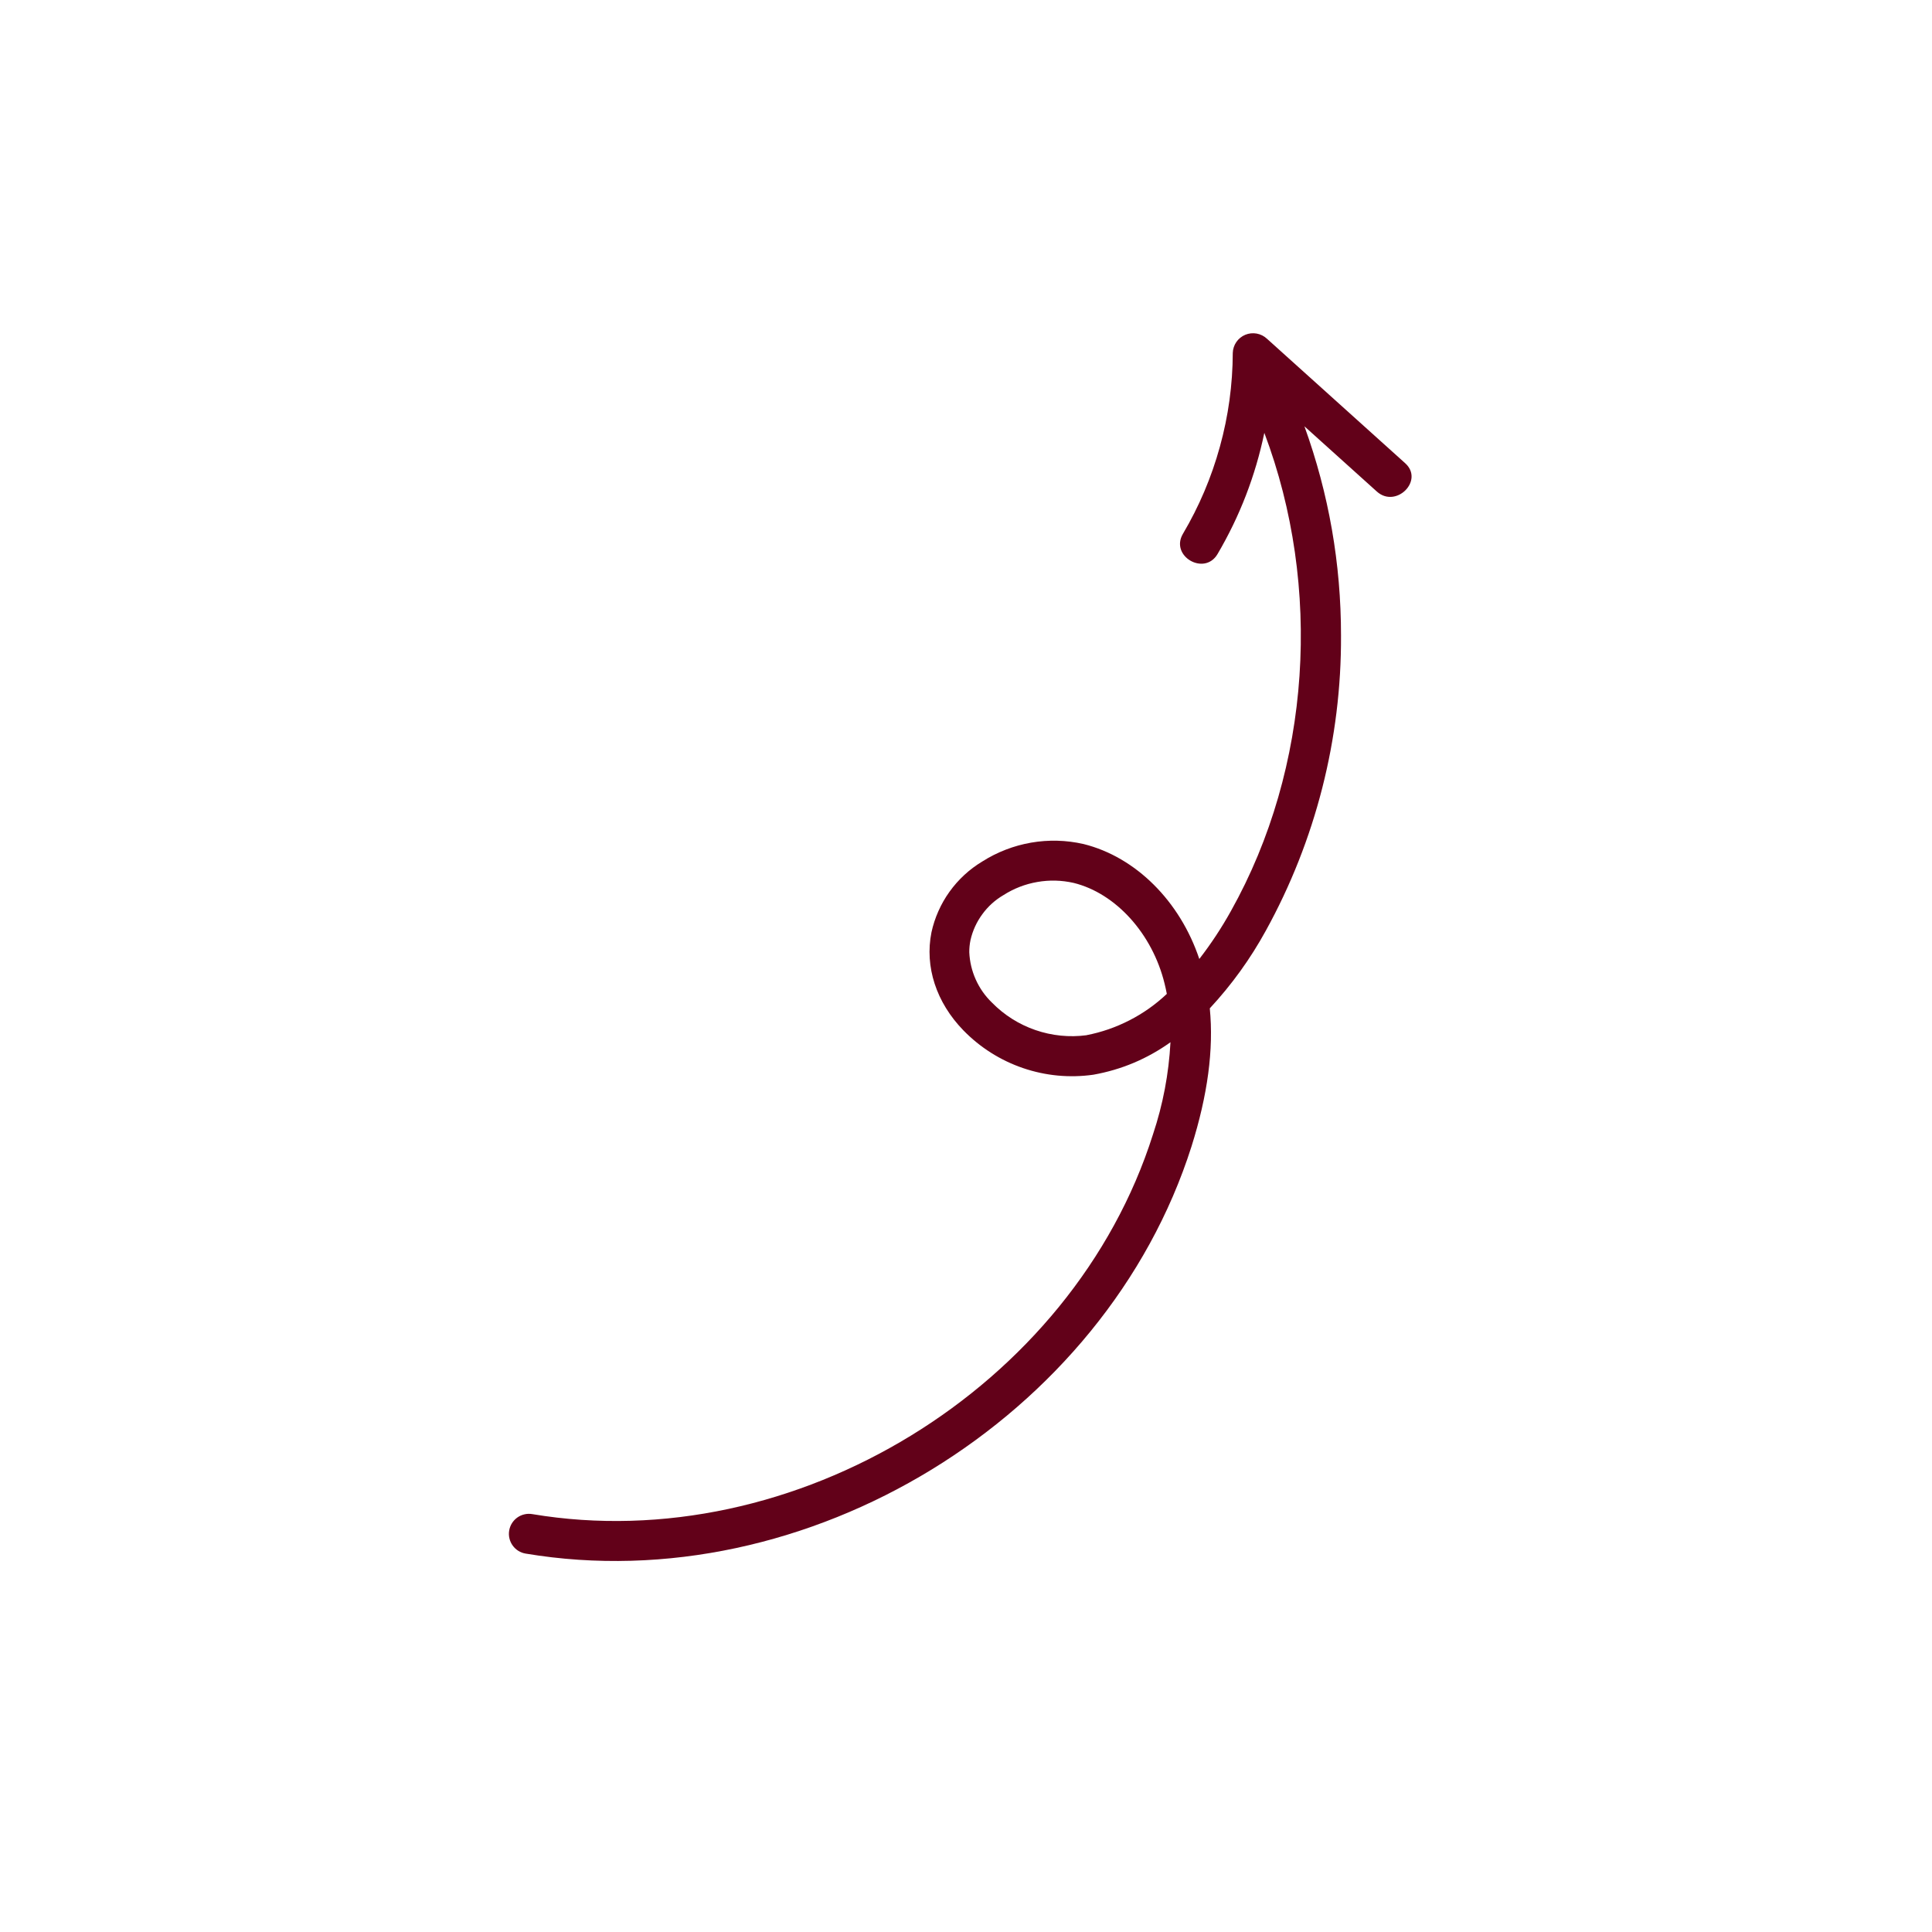 <svg version="1.0" preserveAspectRatio="xMidYMid meet" height="500" viewBox="0 0 375 375" zoomAndPan="magnify" width="500" xmlns:xlink="http://www.w3.org/1999/xlink" xmlns="http://www.w3.org/2000/svg"><defs><clipPath id="d65b150993"><path clip-rule="nonzero" d="M 98.523 64.648 L 274 64.648 L 274 303 L 98.523 303 Z M 98.523 64.648"></path></clipPath></defs><g clip-path="url(#d65b150993)"><path fill-rule="nonzero" fill-opacity="1" d="M 102.027 301.551 C 101.516 301.465 101.043 301.289 100.605 301.016 C 100.172 300.742 99.801 300.395 99.504 299.977 C 99.203 299.559 98.996 299.098 98.879 298.594 C 98.762 298.094 98.746 297.586 98.832 297.078 C 98.918 296.57 99.094 296.098 99.367 295.66 C 99.641 295.223 99.988 294.855 100.406 294.555 C 100.824 294.258 101.285 294.047 101.789 293.934 C 102.289 293.816 102.797 293.801 103.305 293.887 C 154.172 302.414 208.227 269.348 223.793 220.184 C 225.73 214.375 226.863 208.41 227.188 202.297 C 222.672 205.523 217.68 207.629 212.211 208.602 C 209.918 208.926 207.621 208.98 205.316 208.766 C 203.008 208.547 200.762 208.062 198.57 207.316 C 196.379 206.566 194.305 205.574 192.348 204.336 C 190.391 203.098 188.605 201.648 186.988 199.988 C 181.727 194.57 179.465 187.648 180.793 180.977 C 181.102 179.555 181.551 178.18 182.145 176.848 C 182.734 175.52 183.453 174.262 184.305 173.078 C 185.152 171.898 186.109 170.812 187.18 169.824 C 188.25 168.836 189.41 167.969 190.656 167.219 C 192.102 166.301 193.621 165.535 195.219 164.918 C 196.816 164.301 198.457 163.848 200.141 163.555 C 201.828 163.262 203.527 163.141 205.238 163.184 C 206.949 163.23 208.641 163.445 210.309 163.824 C 220.469 166.344 229.047 174.945 232.785 186.137 C 235.066 183.188 237.113 180.082 238.926 176.824 C 254.504 149 256.668 113.852 245.406 84.016 C 243.668 92.359 240.641 100.203 236.32 107.547 C 233.777 111.855 227.059 107.949 229.602 103.621 C 232.746 98.301 235.141 92.66 236.781 86.703 C 238.426 80.746 239.258 74.676 239.281 68.496 C 239.293 68.117 239.355 67.746 239.477 67.387 C 239.594 67.027 239.762 66.691 239.977 66.379 C 240.191 66.066 240.449 65.793 240.742 65.555 C 241.039 65.316 241.359 65.125 241.711 64.98 C 242.062 64.836 242.426 64.742 242.801 64.703 C 243.18 64.664 243.555 64.68 243.926 64.746 C 244.301 64.816 244.656 64.934 244.996 65.105 C 245.332 65.277 245.641 65.492 245.918 65.75 L 272.746 89.91 C 276.473 93.27 270.961 98.746 267.246 95.41 L 253.191 82.75 C 257.93 95.879 260.297 109.422 260.289 123.375 C 260.312 128.359 260.02 133.324 259.41 138.273 C 258.801 143.219 257.883 148.105 256.652 152.938 C 255.422 157.766 253.891 162.5 252.059 167.133 C 250.227 171.77 248.109 176.27 245.703 180.633 C 242.699 186.113 239.07 191.141 234.82 195.719 C 235.602 203.715 234.406 212.551 231.27 222.523 C 214.508 275.277 156.562 310.695 102.027 301.551 Z M 210.863 200.934 C 213.793 200.367 216.586 199.398 219.242 198.035 C 221.898 196.672 224.309 194.965 226.48 192.914 C 226.348 192.238 226.207 191.566 226.043 190.914 C 223.676 181.238 216.578 173.383 208.391 171.371 C 206.055 170.844 203.707 170.781 201.348 171.191 C 198.984 171.602 196.797 172.449 194.773 173.738 C 193.152 174.688 191.785 175.922 190.676 177.438 C 189.562 178.953 188.797 180.625 188.375 182.457 C 188.211 183.238 188.133 184.027 188.137 184.824 C 188.219 186.668 188.637 188.434 189.391 190.121 C 190.148 191.809 191.188 193.293 192.516 194.582 C 193.695 195.789 195 196.844 196.426 197.75 C 197.855 198.652 199.367 199.379 200.961 199.93 C 202.559 200.48 204.199 200.844 205.879 201.012 C 207.559 201.184 209.234 201.156 210.91 200.934 Z M 210.863 200.934" fill="#620119"></path></g></svg>